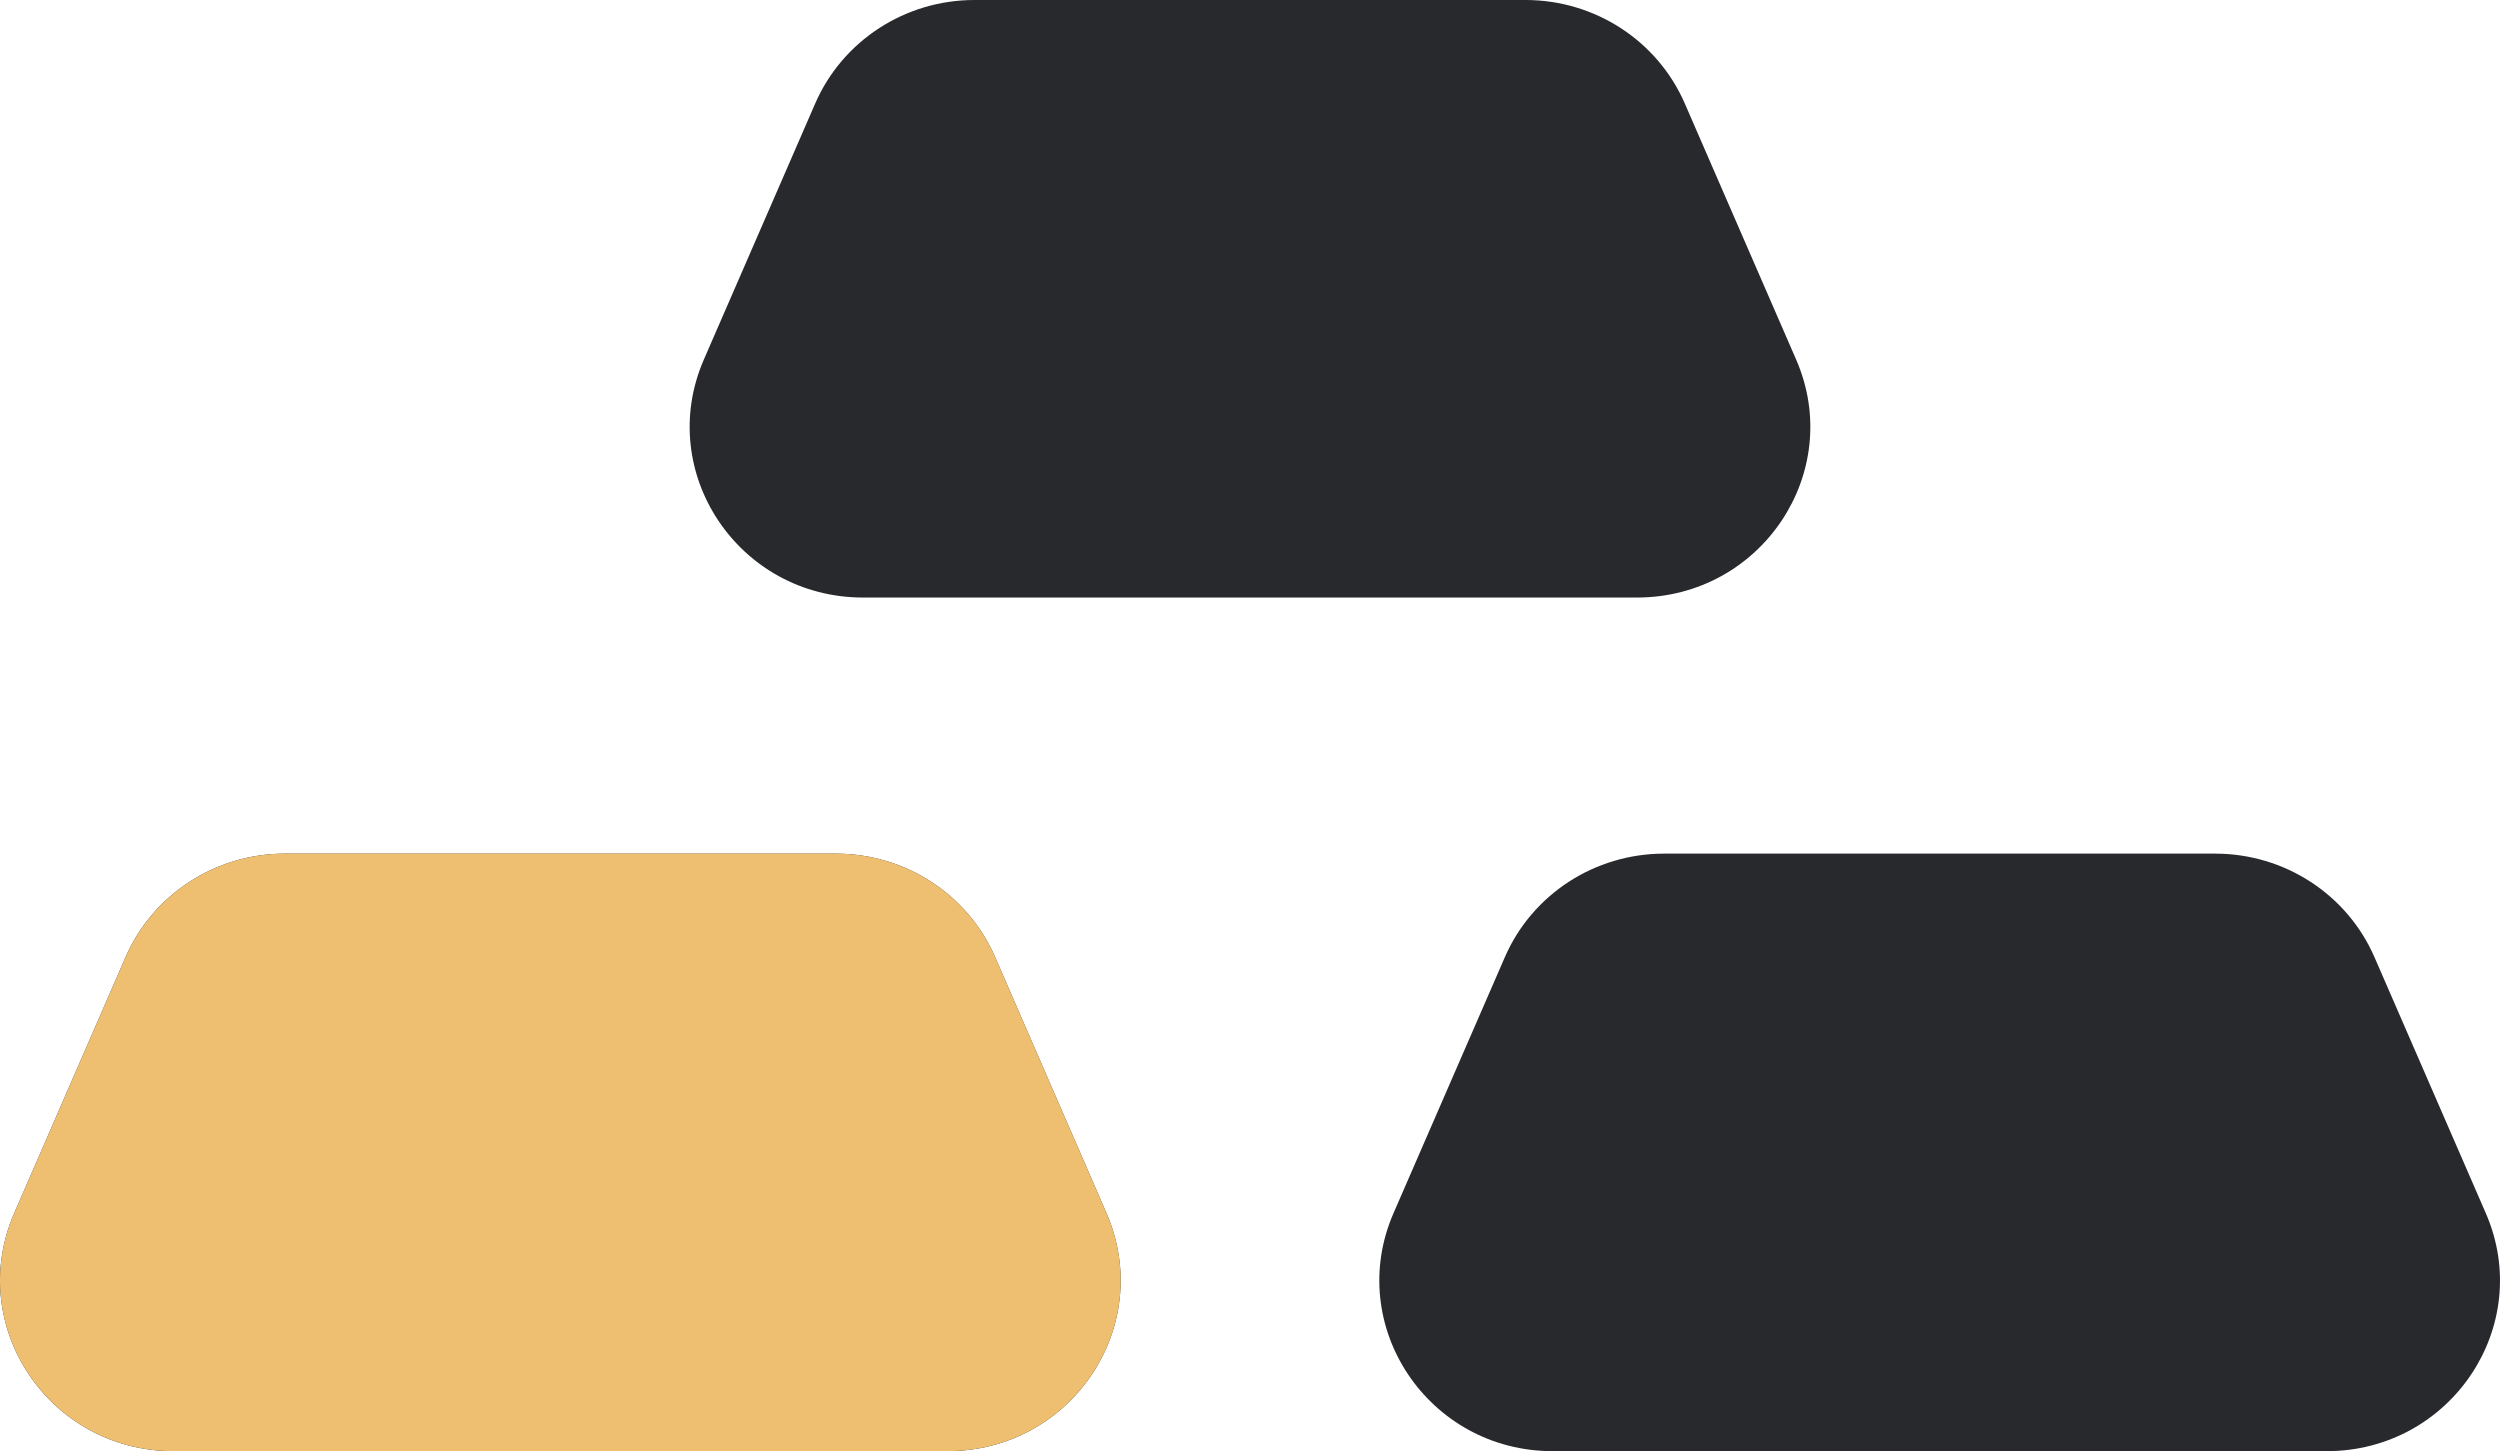 <?xml version="1.0" encoding="UTF-8"?> <svg xmlns="http://www.w3.org/2000/svg" width="2908" height="1688" viewBox="0 0 2908 1688" fill="none"> <path d="M146.053 1113.3C177.806 1040.28 250.66 992.941 331.27 992.941H972.316C1052.93 992.941 1125.78 1040.28 1157.53 1113.3L1287.08 1411.18C1344.06 1542.23 1246.53 1688 1101.86 1688H201.728C57.06 1688 -40.477 1542.23 16.51 1411.18L146.053 1113.3Z" fill="#28292C"></path> <path d="M948.26 120.361C980.013 47.343 1052.87 0 1133.48 0H1774.52C1855.13 0 1927.99 47.343 1959.74 120.36L2089.28 418.243C2146.27 549.285 2048.73 695.059 1904.07 695.059H1003.93C859.267 695.059 761.73 549.285 818.717 418.243L948.26 120.361Z" fill="#28292C"></path> <path d="M1750.47 1113.3C1782.22 1040.28 1855.07 992.941 1935.68 992.941H2576.73C2657.34 992.941 2730.19 1040.28 2761.95 1113.3L2891.49 1411.18C2948.48 1542.23 2850.94 1688 2706.27 1688H1806.14C1661.47 1688 1563.94 1542.23 1620.92 1411.18L1750.47 1113.3Z" fill="#28292C"></path> <path d="M146.053 1113.3C177.806 1040.28 250.66 992.941 331.27 992.941H972.316C1052.93 992.941 1125.78 1040.28 1157.53 1113.3L1287.08 1411.18C1344.06 1542.23 1246.53 1688 1101.86 1688H201.728C57.06 1688 -40.477 1542.23 16.51 1411.18L146.053 1113.3Z" fill="#EFBF71"></path> </svg> 
